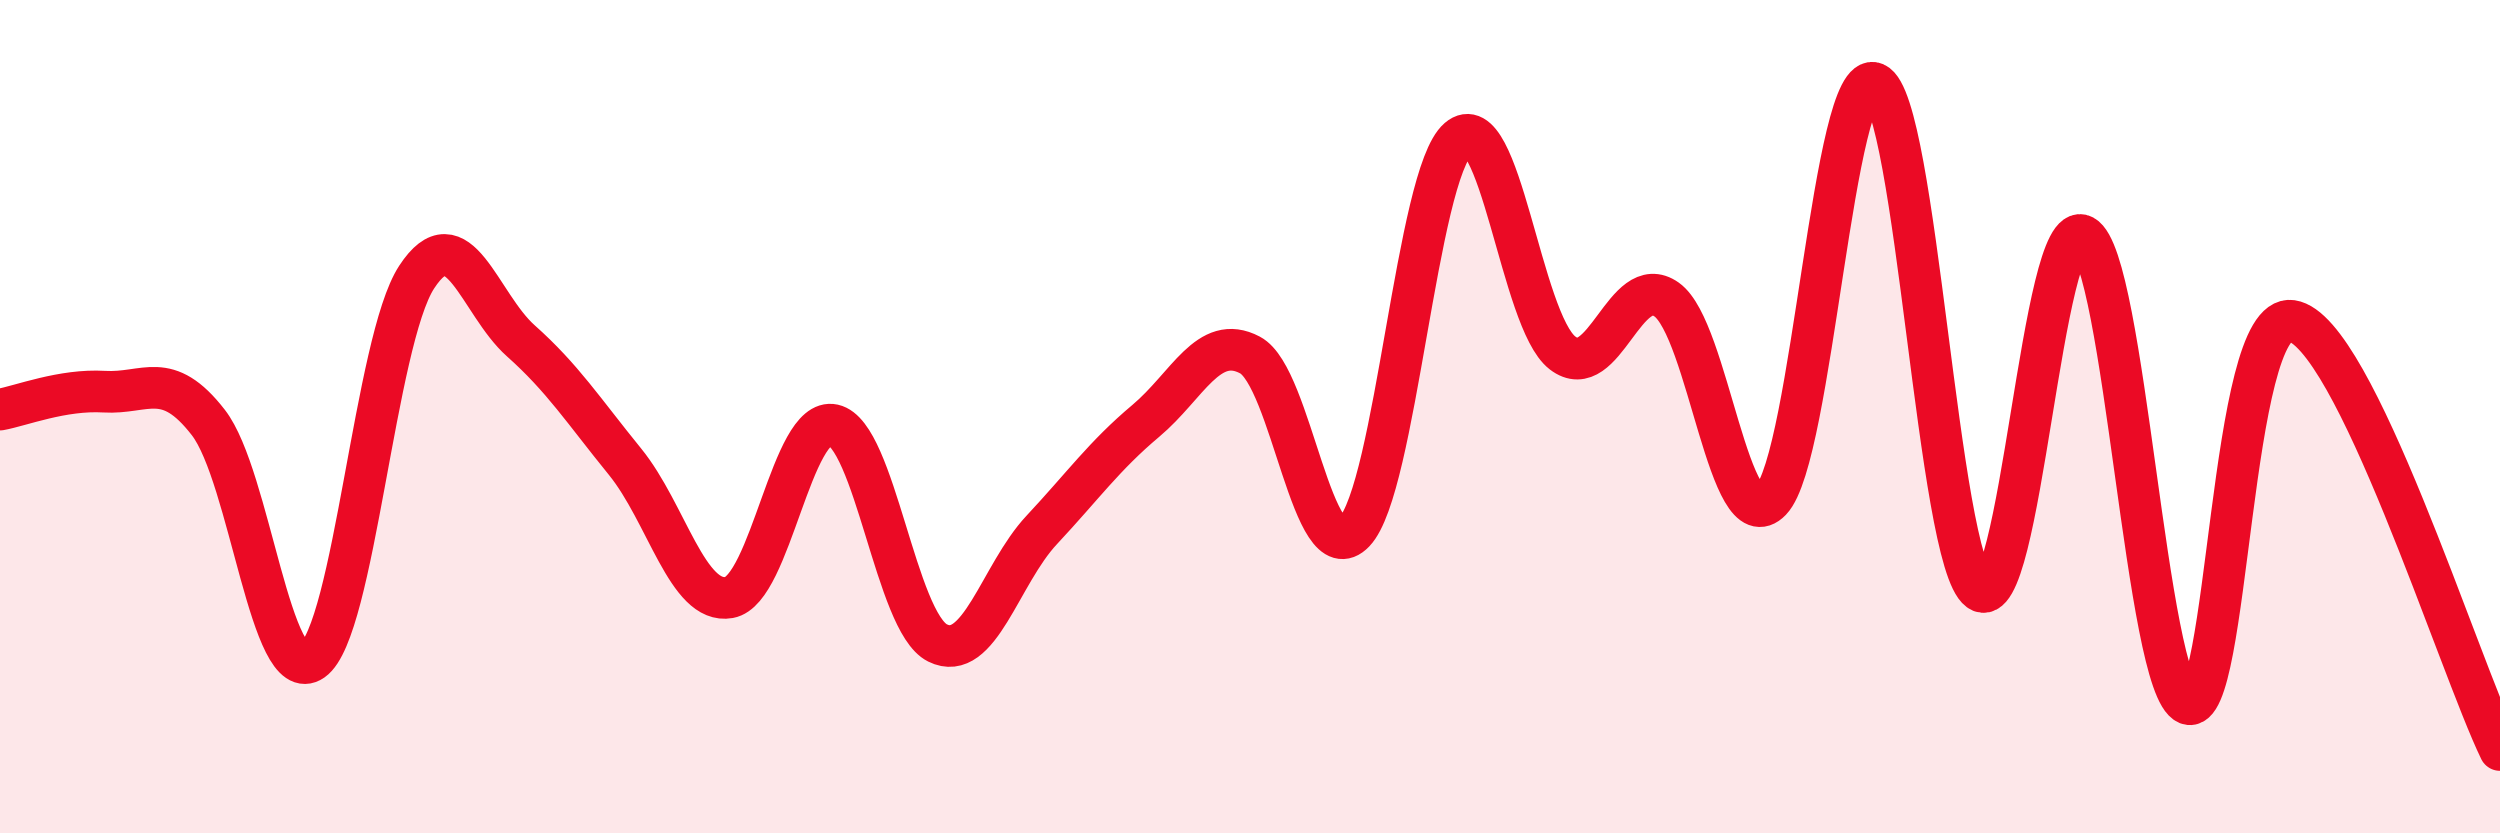 
    <svg width="60" height="20" viewBox="0 0 60 20" xmlns="http://www.w3.org/2000/svg">
      <path
        d="M 0,9.83 C 0.5,9.74 1.5,9.34 2.5,9.4 C 3.5,9.46 4,8.85 5,10.14 C 6,11.43 6.5,16.55 7.5,15.85 C 8.5,15.15 9,8.18 10,6.65 C 11,5.12 11.5,7.29 12.5,8.18 C 13.5,9.07 14,9.85 15,11.08 C 16,12.31 16.5,14.52 17.5,14.34 C 18.5,14.16 19,9.98 20,10.2 C 21,10.42 21.5,14.93 22.5,15.43 C 23.5,15.93 24,13.79 25,12.72 C 26,11.65 26.5,10.94 27.5,10.1 C 28.5,9.26 29,7.99 30,8.52 C 31,9.05 31.5,13.81 32.5,12.77 C 33.5,11.73 34,4.19 35,3.33 C 36,2.47 36.5,7.7 37.5,8.47 C 38.5,9.24 39,6.48 40,7.19 C 41,7.9 41.5,13.05 42.5,12.01 C 43.5,10.97 44,1.57 45,2 C 46,2.43 46.5,13.44 47.5,14.17 C 48.5,14.9 49,5.12 50,5.66 C 51,6.2 51.5,16.48 52.5,16.89 C 53.5,17.3 53.5,7.48 55,7.7 C 56.5,7.92 59,15.94 60,18L60 20L0 20Z"
        fill="#EB0A25"
        opacity="0.1"
        stroke-linecap="round"
        stroke-linejoin="round"
      />
      <path
        d="M 0,9.83 C 0.5,9.74 1.5,9.34 2.5,9.4 C 3.5,9.46 4,8.85 5,10.14 C 6,11.43 6.5,16.55 7.5,15.85 C 8.5,15.15 9,8.18 10,6.65 C 11,5.12 11.5,7.29 12.5,8.18 C 13.5,9.07 14,9.85 15,11.08 C 16,12.31 16.5,14.52 17.5,14.34 C 18.5,14.16 19,9.98 20,10.2 C 21,10.42 21.5,14.93 22.5,15.43 C 23.5,15.93 24,13.79 25,12.72 C 26,11.65 26.5,10.94 27.5,10.1 C 28.5,9.26 29,7.99 30,8.52 C 31,9.05 31.5,13.81 32.5,12.77 C 33.5,11.73 34,4.19 35,3.33 C 36,2.47 36.5,7.7 37.5,8.47 C 38.5,9.24 39,6.48 40,7.19 C 41,7.9 41.5,13.05 42.5,12.01 C 43.5,10.97 44,1.57 45,2 C 46,2.43 46.5,13.44 47.5,14.17 C 48.5,14.9 49,5.12 50,5.66 C 51,6.2 51.5,16.48 52.5,16.89 C 53.5,17.3 53.5,7.48 55,7.7 C 56.5,7.92 59,15.94 60,18"
        stroke="#EB0A25"
        stroke-width="1"
        fill="none"
        stroke-linecap="round"
        stroke-linejoin="round"
      />
    </svg>
  
